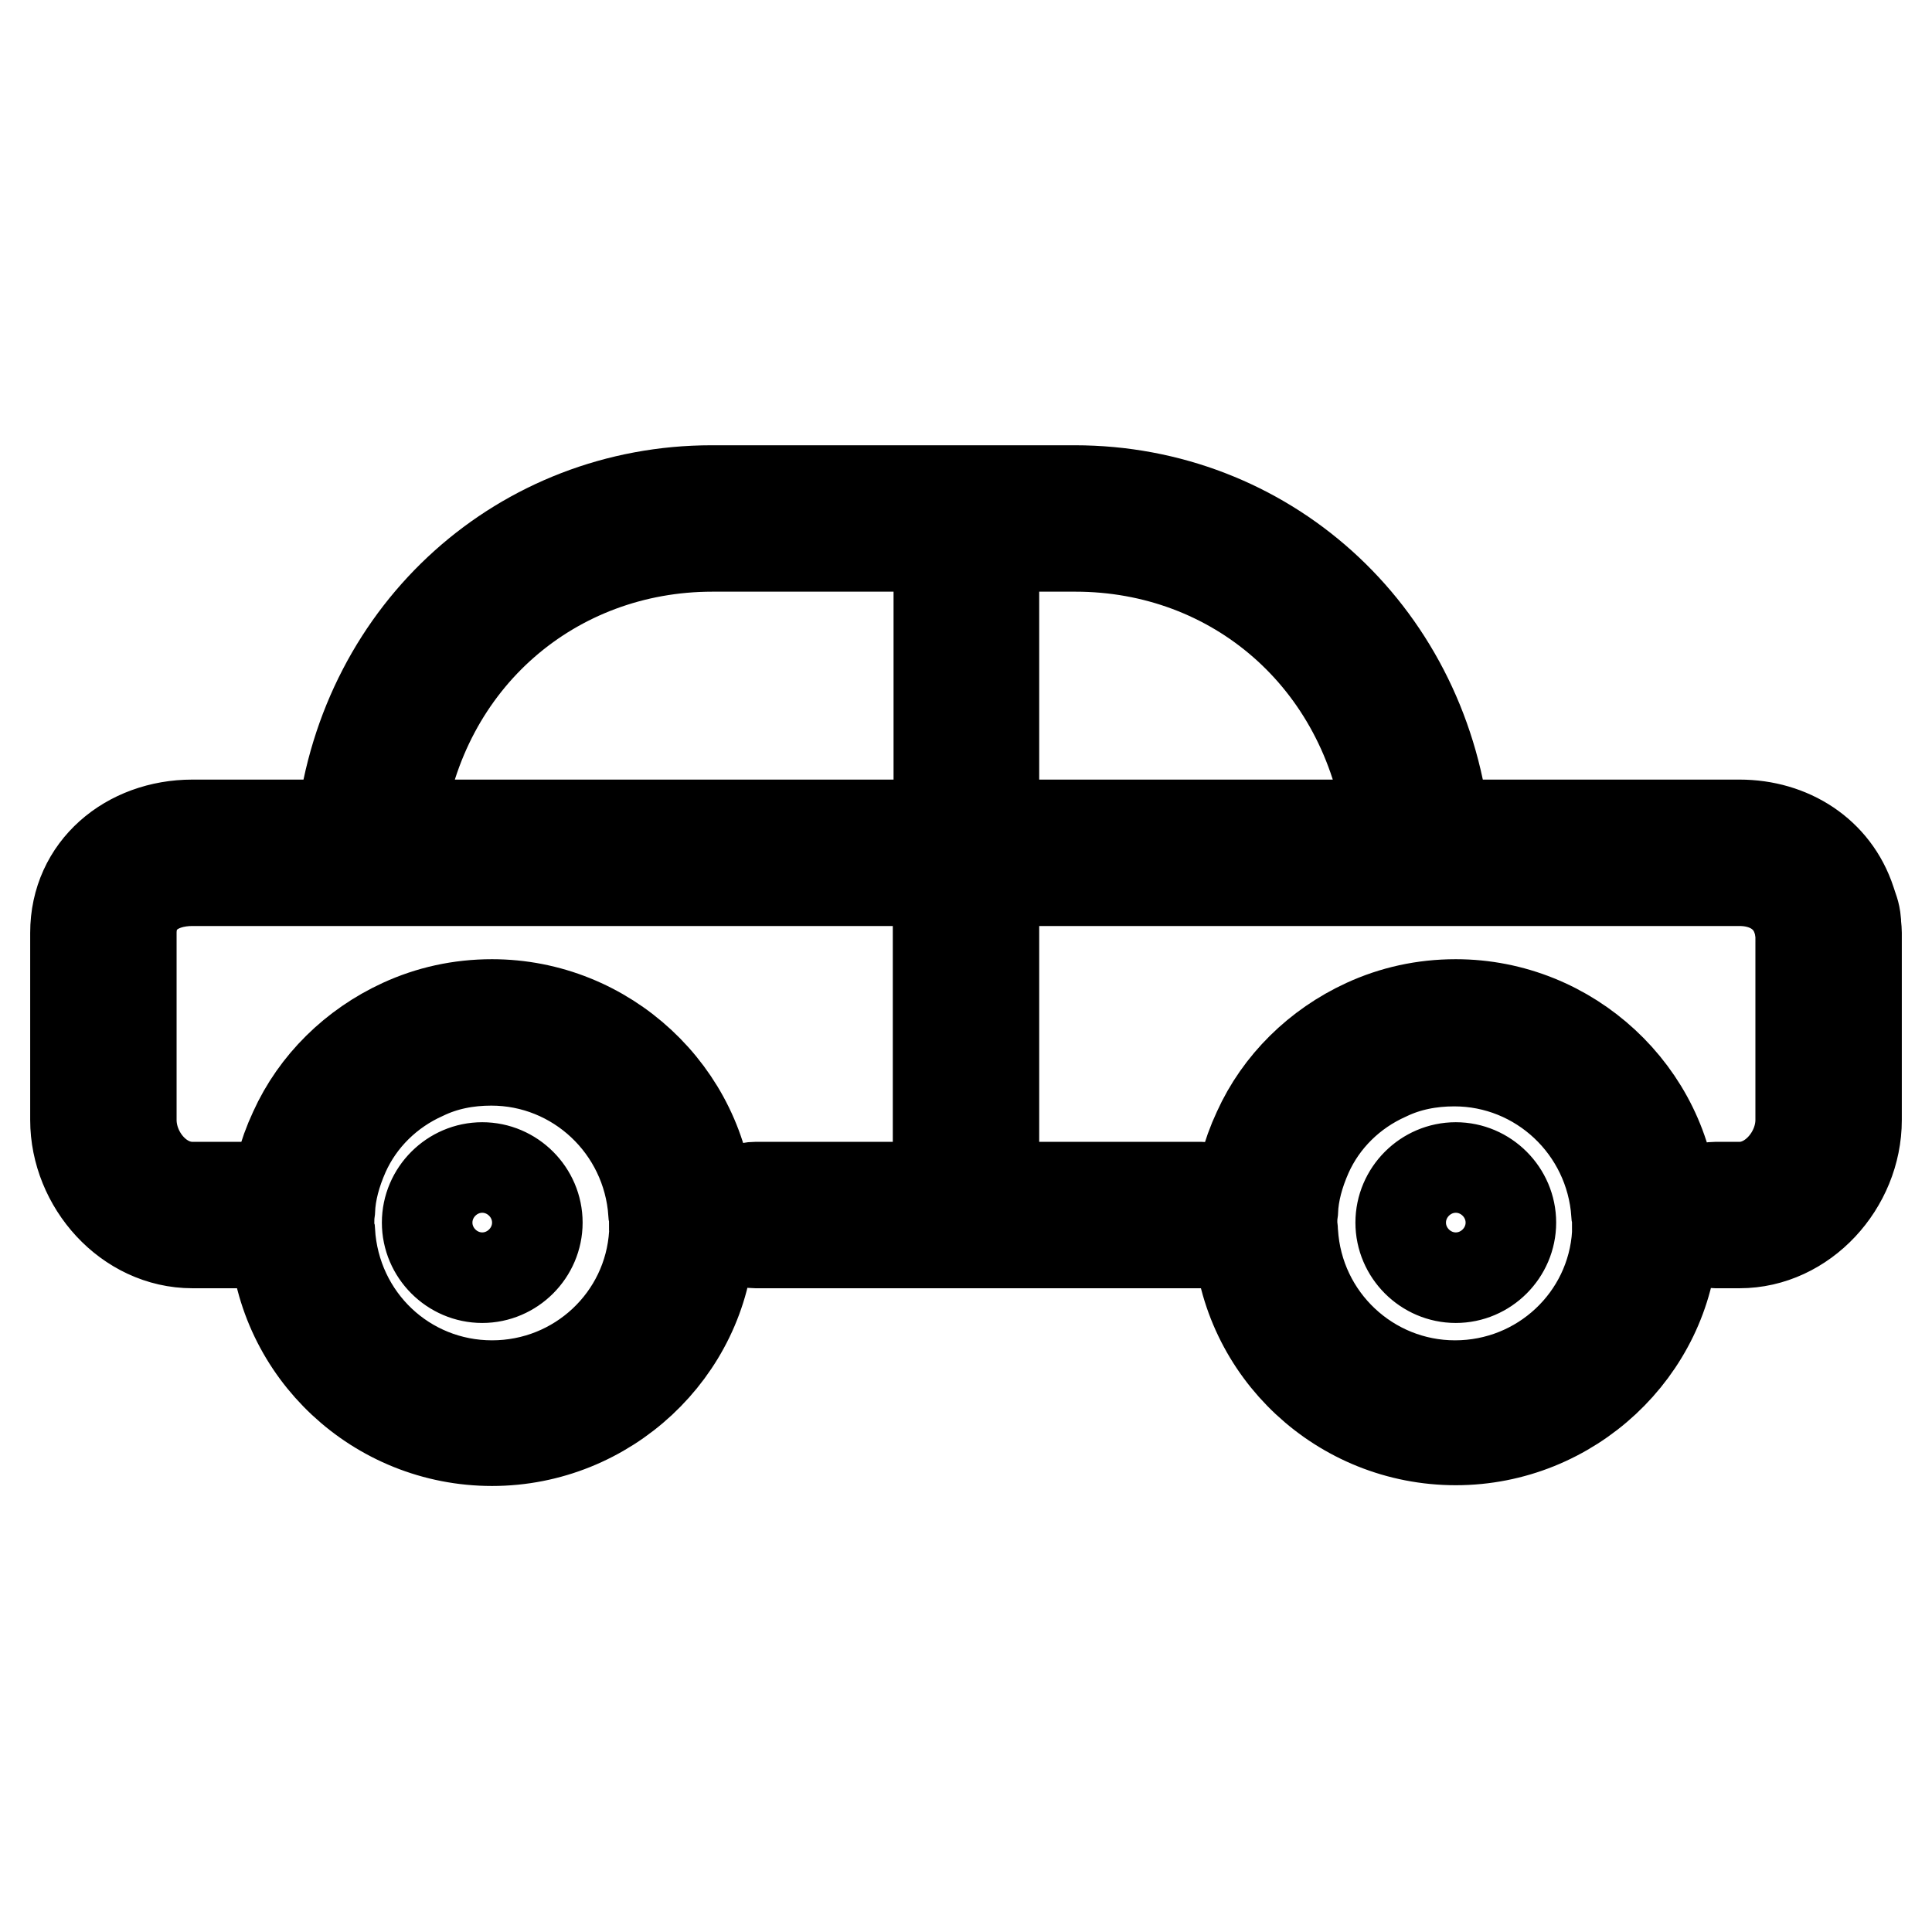 <?xml version="1.0" encoding="utf-8"?>
<!-- Svg Vector Icons : http://www.onlinewebfonts.com/icon -->
<!DOCTYPE svg PUBLIC "-//W3C//DTD SVG 1.1//EN" "http://www.w3.org/Graphics/SVG/1.1/DTD/svg11.dtd">
<svg version="1.1" xmlns="http://www.w3.org/2000/svg" xmlns:xlink="http://www.w3.org/1999/xlink" x="0px" y="0px" viewBox="0 0 256 256" enable-background="new 0 0 256 256" xml:space="preserve">
<g> <path stroke-width="12" fill-opacity="0" stroke="#000000"  d="M245.9,122.1c-0.1-1.2-0.4-1.7-0.7-2.7c-2.1-6.4-8-10.1-14.7-10.1h-39.1c-3.1-25.8-23.9-44.3-49-44.3h-12.2 h-7.4H94.3c-25,0-45.9,18.4-49,44.3H25.5c-8.5,0-15.5,5.8-15.5,14.3v24.8c0,8.5,6.9,16.3,15.5,16.3h6.5c2,0,3.7-1.7,3.7-3.7 c0-2-1.6-3.7-3.7-3.7h-6.5c-4.5,0-8.1-4.4-8.1-8.9v-24.8c0-4.5,3.6-6.9,8.1-6.9h19.3h79.5v40.6h-24.2c-2,0-3.7,1.6-3.7,3.7 c0,2,1.6,3.7,3.7,3.7h22.8h7.4h28.9c2,0,3.7-1.7,3.7-3.7c0-2-1.6-3.7-3.7-3.7h-27.5v-40.6H192h38.5c3.5,0,6.6,1.7,7.7,5.1 c0.2,0.5,0.3,0.6,0.3,1.3c0,0.2,0.1,0.2,0.1,0.5v24.8c0,4.5-3.7,8.9-8.1,8.9h-3.2c-2,0-3.7,1.6-3.7,3.7c0,2,1.7,3.7,3.7,3.7h3.2 c8.5,0,15.5-7.7,15.5-16.3v-24.8C246,123.1,245.9,122.6,245.9,122.1z M52.8,109.3c3-22.1,20.6-36.9,41.6-36.9h30v36.9H52.8z  M131.7,109.3V72.4h10.8c21,0,38.5,14.8,41.6,36.9H131.7z M192.9,133.1c-4.3,0-8.3,0.9-12,2.6c-6.3,2.9-11.4,7.9-14.2,14.1 c-1.5,3.2-2.4,6.7-2.6,9.9c-0.1,0.7-0.1,1.5-0.1,2.2c0,0.7,0,1.4,0.1,1.9c0.9,15.2,13.6,27,28.8,27s27.9-11.9,28.8-26.8 c0.1-0.7,0.1-1.4,0.1-2.1c0-0.7,0-1.5-0.1-2.1C220.7,144.9,208,133.1,192.9,133.1z M214.3,163.5c-0.7,11.3-10.1,20.1-21.5,20.1 c-11.3,0-20.8-8.8-21.5-20.3c0-0.4-0.1-0.8-0.1-1.2c0-0.5,0-0.9,0.1-1.6c0.1-2.5,0.8-5,1.9-7.5c2.1-4.7,5.9-8.4,10.6-10.5 c2.7-1.3,5.7-1.9,8.9-1.9c11.3,0,20.7,8.8,21.5,20.2c0.1,0.4,0.1,0.9,0.1,1.4C214.4,162.4,214.4,162.8,214.3,163.5z M200.2,162 c0,4-3.3,7.3-7.3,7.3c-4,0-7.3-3.3-7.3-7.3s3.3-7.3,7.3-7.3C196.9,154.7,200.2,158,200.2,162z M65.2,133.1c-4.3,0-8.3,0.9-12,2.6 c-6.3,2.9-11.4,7.9-14.2,14.1c-1.5,3.2-2.4,6.7-2.6,9.9c-0.1,0.7-0.1,1.5-0.1,2.3c0,0.7,0,1.4,0.1,1.9c0.9,15.2,13.6,27,28.8,27 c15.2,0,27.9-11.9,28.8-26.8c0.1-0.7,0.1-1.4,0.1-2.1c0-0.7,0-1.5-0.1-2.1C93,144.9,80.3,133.1,65.2,133.1z M86.7,163.5 c-0.7,11.3-10.1,20.1-21.5,20.1s-20.8-8.8-21.5-20.4c-0.1-0.4-0.1-0.8-0.1-1.2c0-0.4,0-0.9,0.1-1.6c0.1-2.5,0.8-5,1.9-7.5 c2.1-4.7,5.9-8.4,10.6-10.5c2.7-1.3,5.7-1.9,8.9-1.9c11.3,0,20.7,8.8,21.5,20.2c0.1,0.4,0.1,0.9,0.1,1.4 C86.8,162.4,86.7,162.8,86.7,163.5z M71.2,162c0,4-3.3,7.3-7.3,7.3c-4,0-7.3-3.3-7.3-7.3s3.3-7.3,7.3-7.3 C67.9,154.7,71.2,158,71.2,162z"/></g>
</svg>